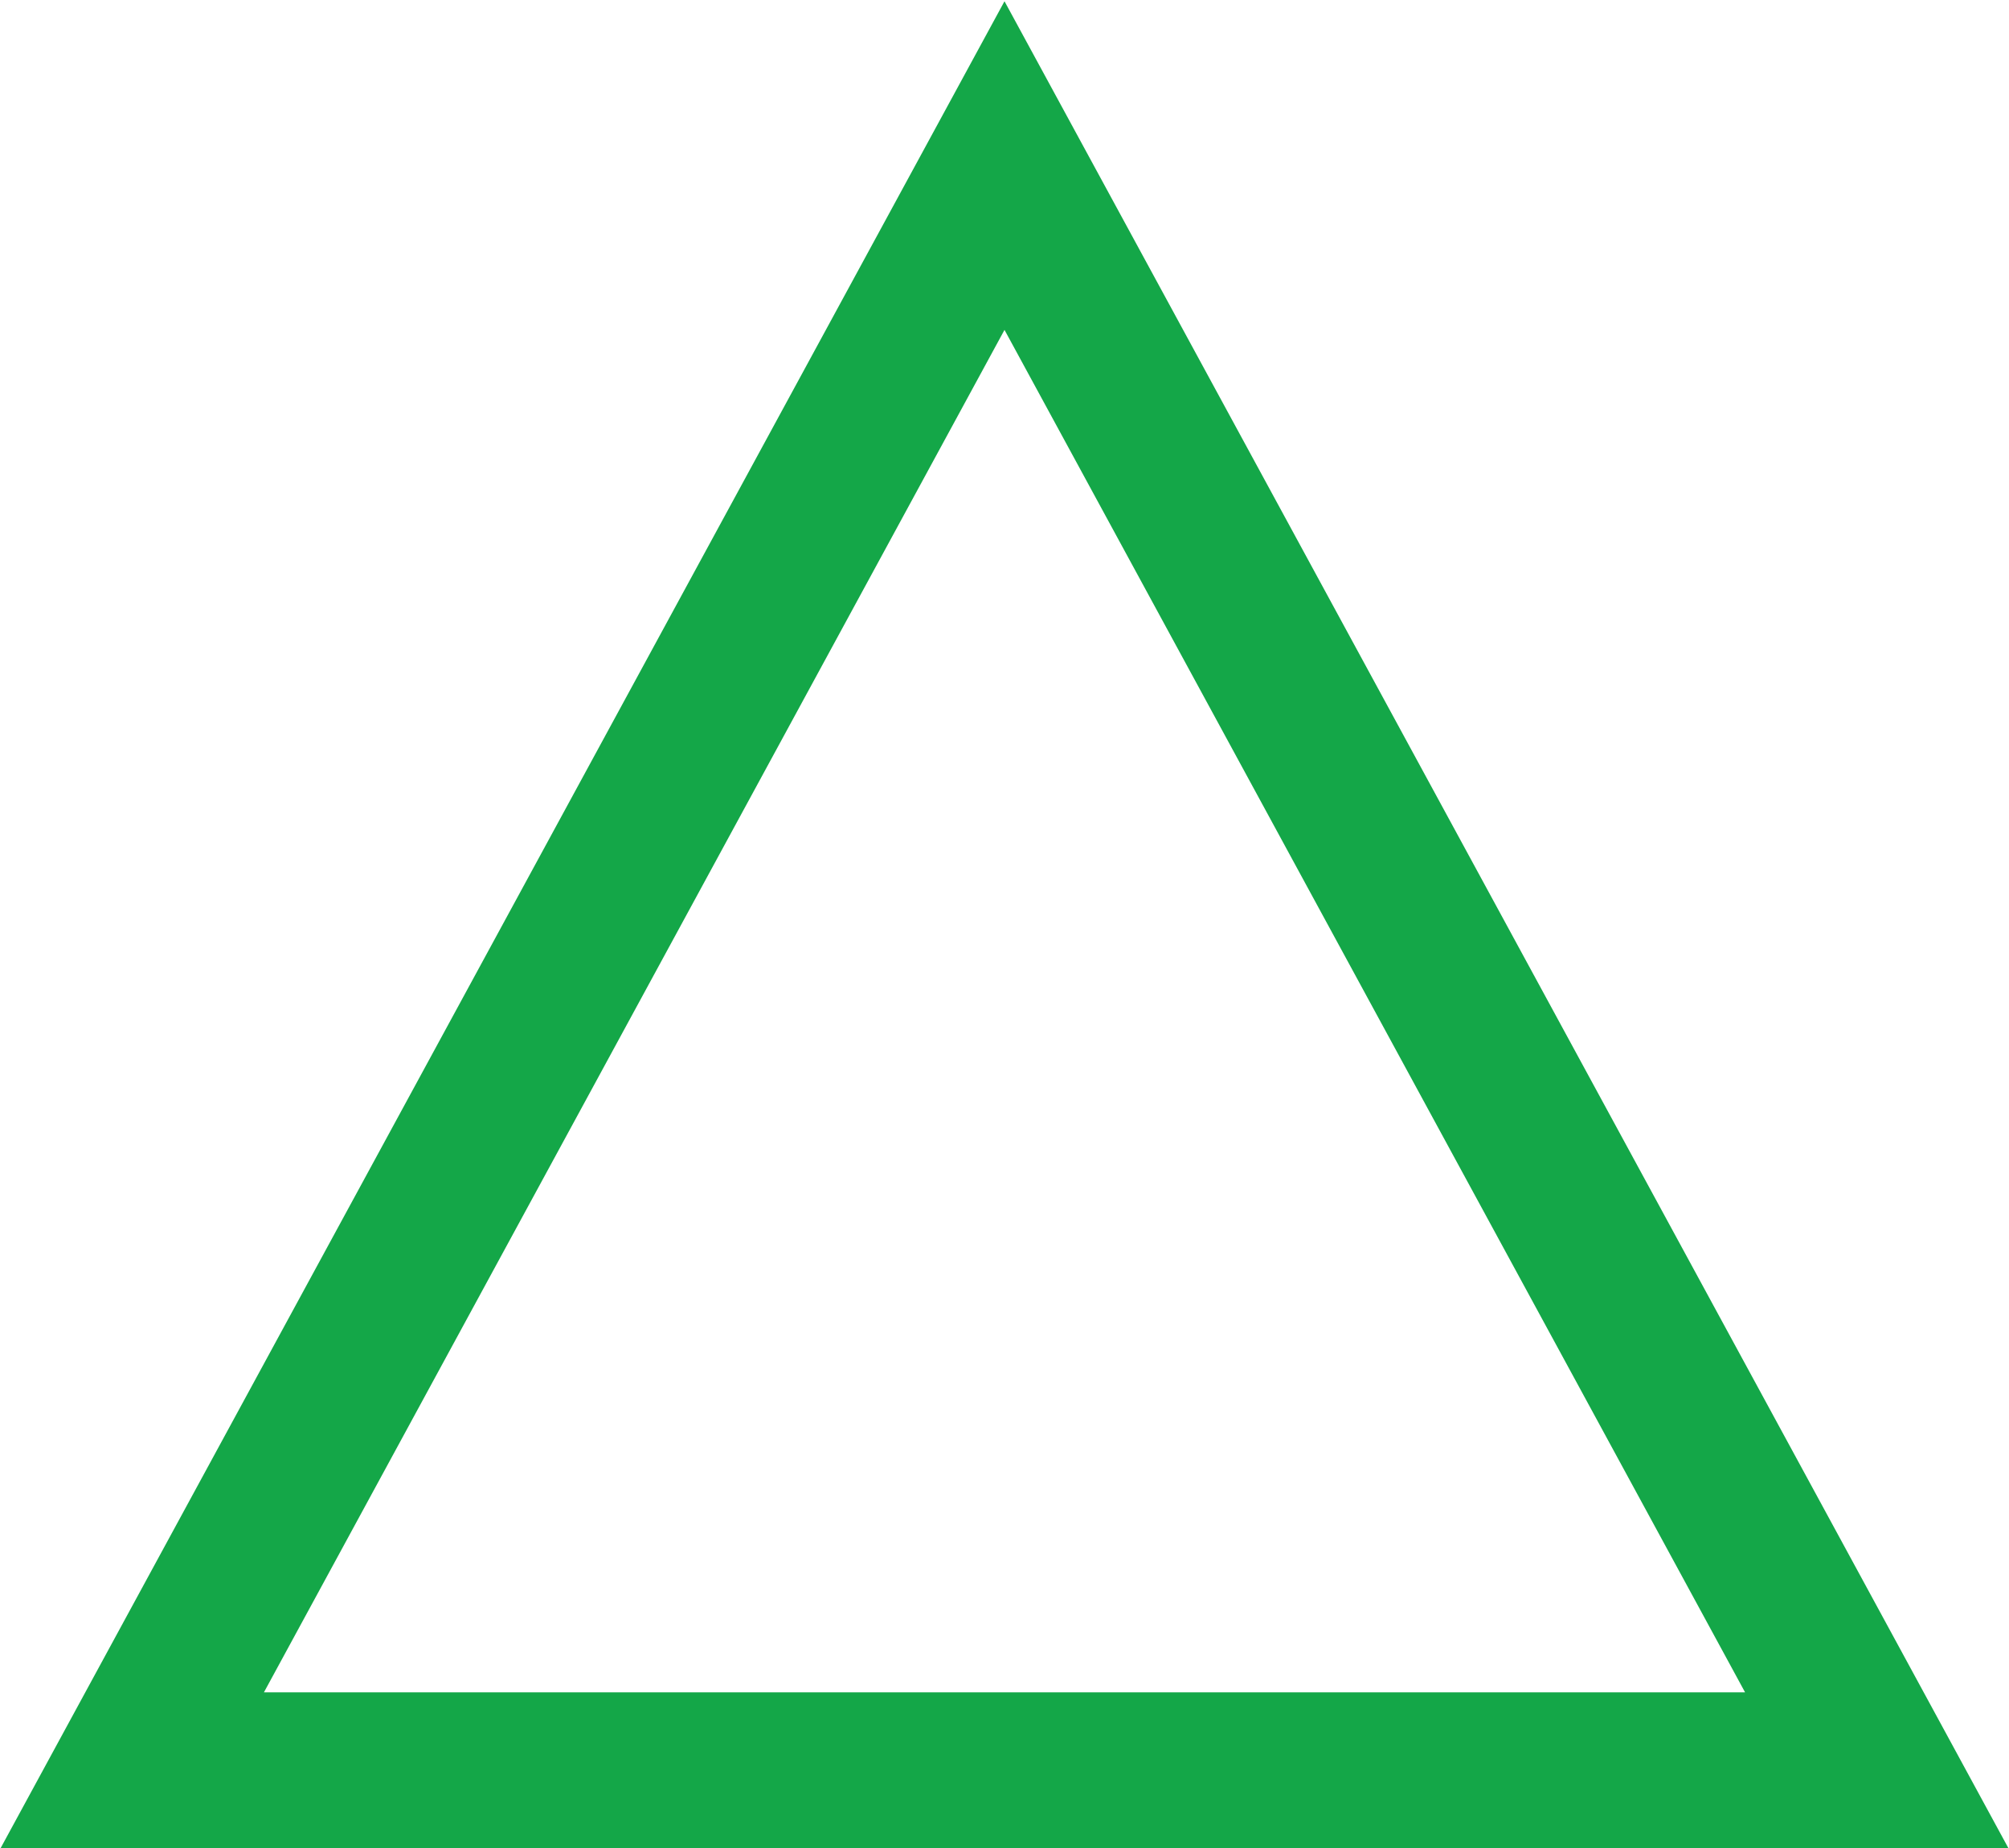 <?xml version="1.0" encoding="UTF-8" standalone="no"?>
<!DOCTYPE svg PUBLIC "-//W3C//DTD SVG 1.1//EN" "http://www.w3.org/Graphics/SVG/1.1/DTD/svg11.dtd">
<svg version="1.1" xmlns="http://www.w3.org/2000/svg" xmlns:xlink="http://www.w3.org/1999/xlink" preserveAspectRatio="xMidYMid meet" viewBox="0 0 640 588" width="25" height="23"><defs><path d="M320 0L640 588.8L0 588.8L320 0Z" id="g7aHjZ5mZ2"></path><clipPath id="clipb2W6cLhAiQ"><use xlink:href="#g7aHjZ5mZ2" opacity="1"></use></clipPath></defs><g><g><g><g clip-path="url(#clipb2W6cLhAiQ)"><use xlink:href="#g7aHjZ5mZ2" opacity="1" fill-opacity="0" stroke="#14a748" stroke-width="100" stroke-opacity="1"></use></g></g></g></g></svg>